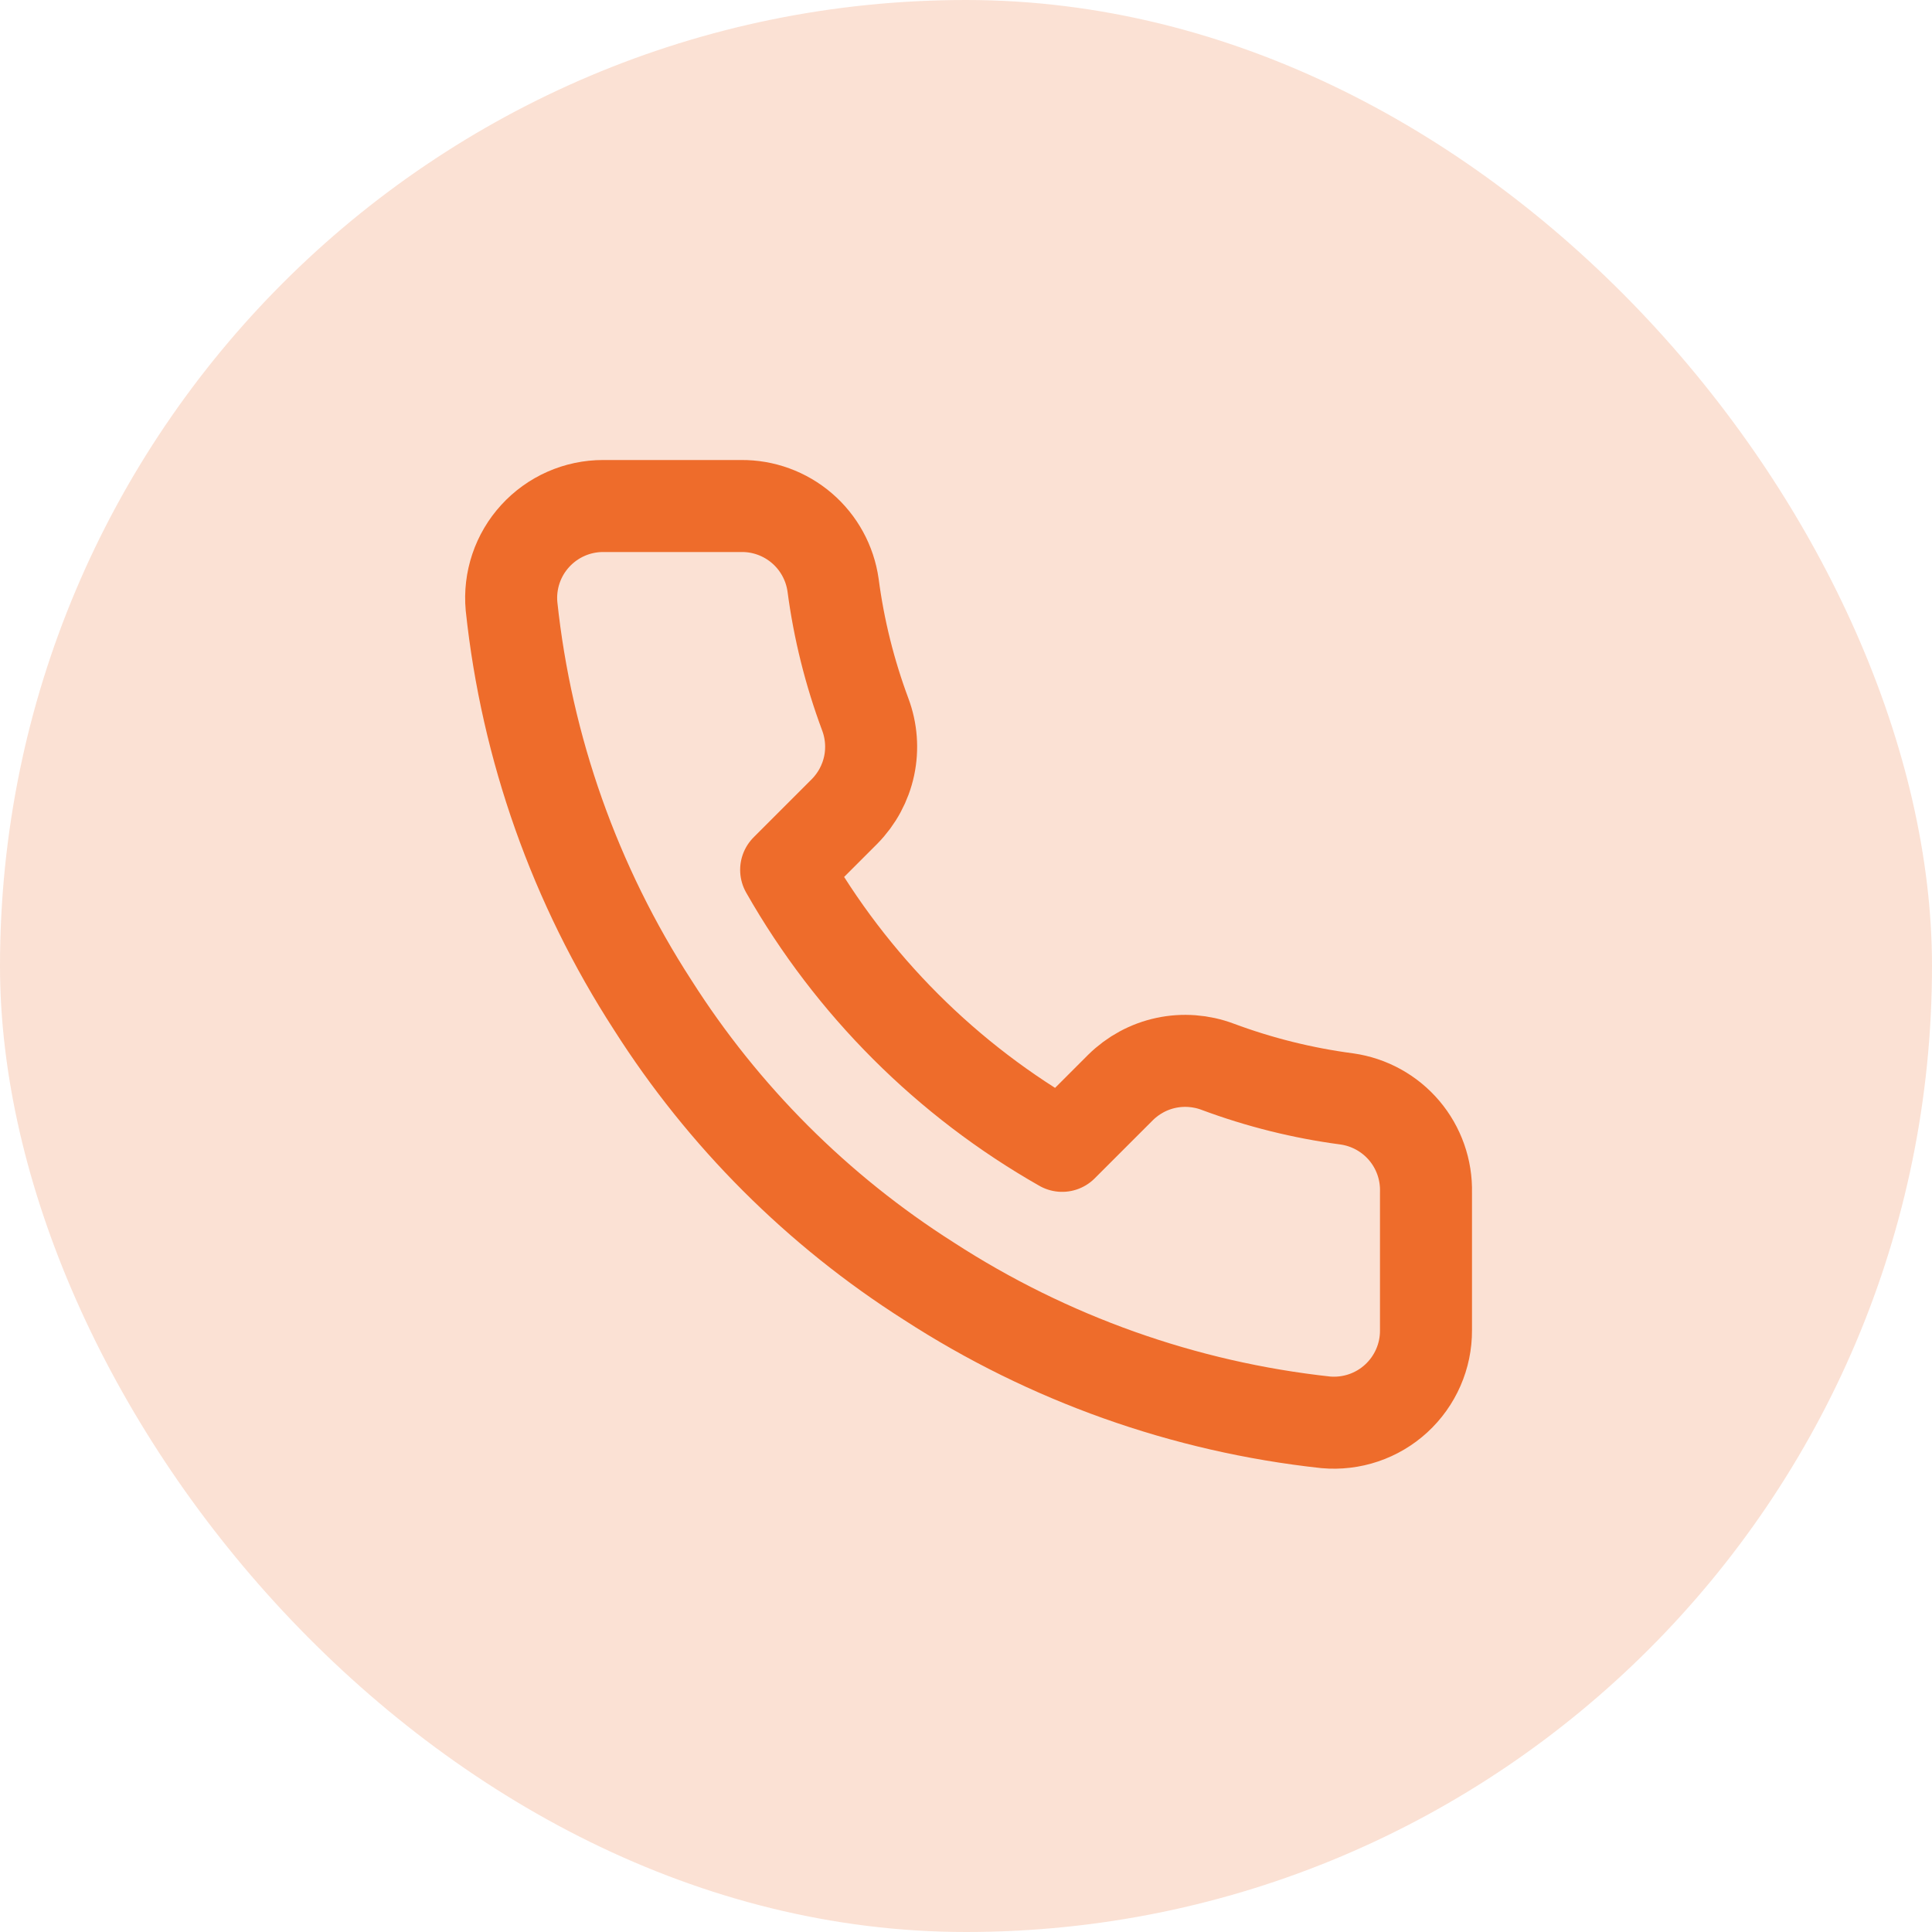 <?xml version="1.0" encoding="UTF-8"?>
<svg xmlns="http://www.w3.org/2000/svg" width="56" height="56" viewBox="0 0 56 56" fill="none">
  <rect width="56" height="56" rx="28" fill="#EE6C2B" fill-opacity="0.2"></rect>
  <path d="M41.333 34.56V38.56C41.335 38.931 41.259 39.299 41.11 39.639C40.961 39.979 40.743 40.285 40.469 40.536C40.196 40.787 39.873 40.978 39.521 41.097C39.169 41.216 38.796 41.26 38.427 41.227C34.324 40.781 30.383 39.379 26.92 37.133C23.698 35.086 20.967 32.355 18.92 29.133C16.667 25.655 15.264 21.695 14.827 17.573C14.793 17.205 14.837 16.833 14.955 16.482C15.073 16.131 15.263 15.809 15.513 15.536C15.763 15.262 16.066 15.044 16.405 14.894C16.744 14.744 17.11 14.667 17.48 14.667H21.48C22.127 14.66 22.754 14.889 23.245 15.311C23.736 15.733 24.056 16.319 24.147 16.96C24.315 18.24 24.629 19.497 25.08 20.707C25.259 21.184 25.298 21.703 25.192 22.201C25.085 22.7 24.838 23.157 24.48 23.52L22.787 25.213C24.685 28.551 27.449 31.315 30.787 33.213L32.48 31.52C32.843 31.162 33.3 30.914 33.799 30.808C34.297 30.702 34.816 30.741 35.293 30.92C36.503 31.371 37.76 31.684 39.04 31.853C39.688 31.945 40.279 32.271 40.702 32.77C41.125 33.269 41.349 33.906 41.333 34.56Z" stroke="#EE6C2B" stroke-width="2.667" stroke-linecap="round" stroke-linejoin="round"></path>
</svg>
